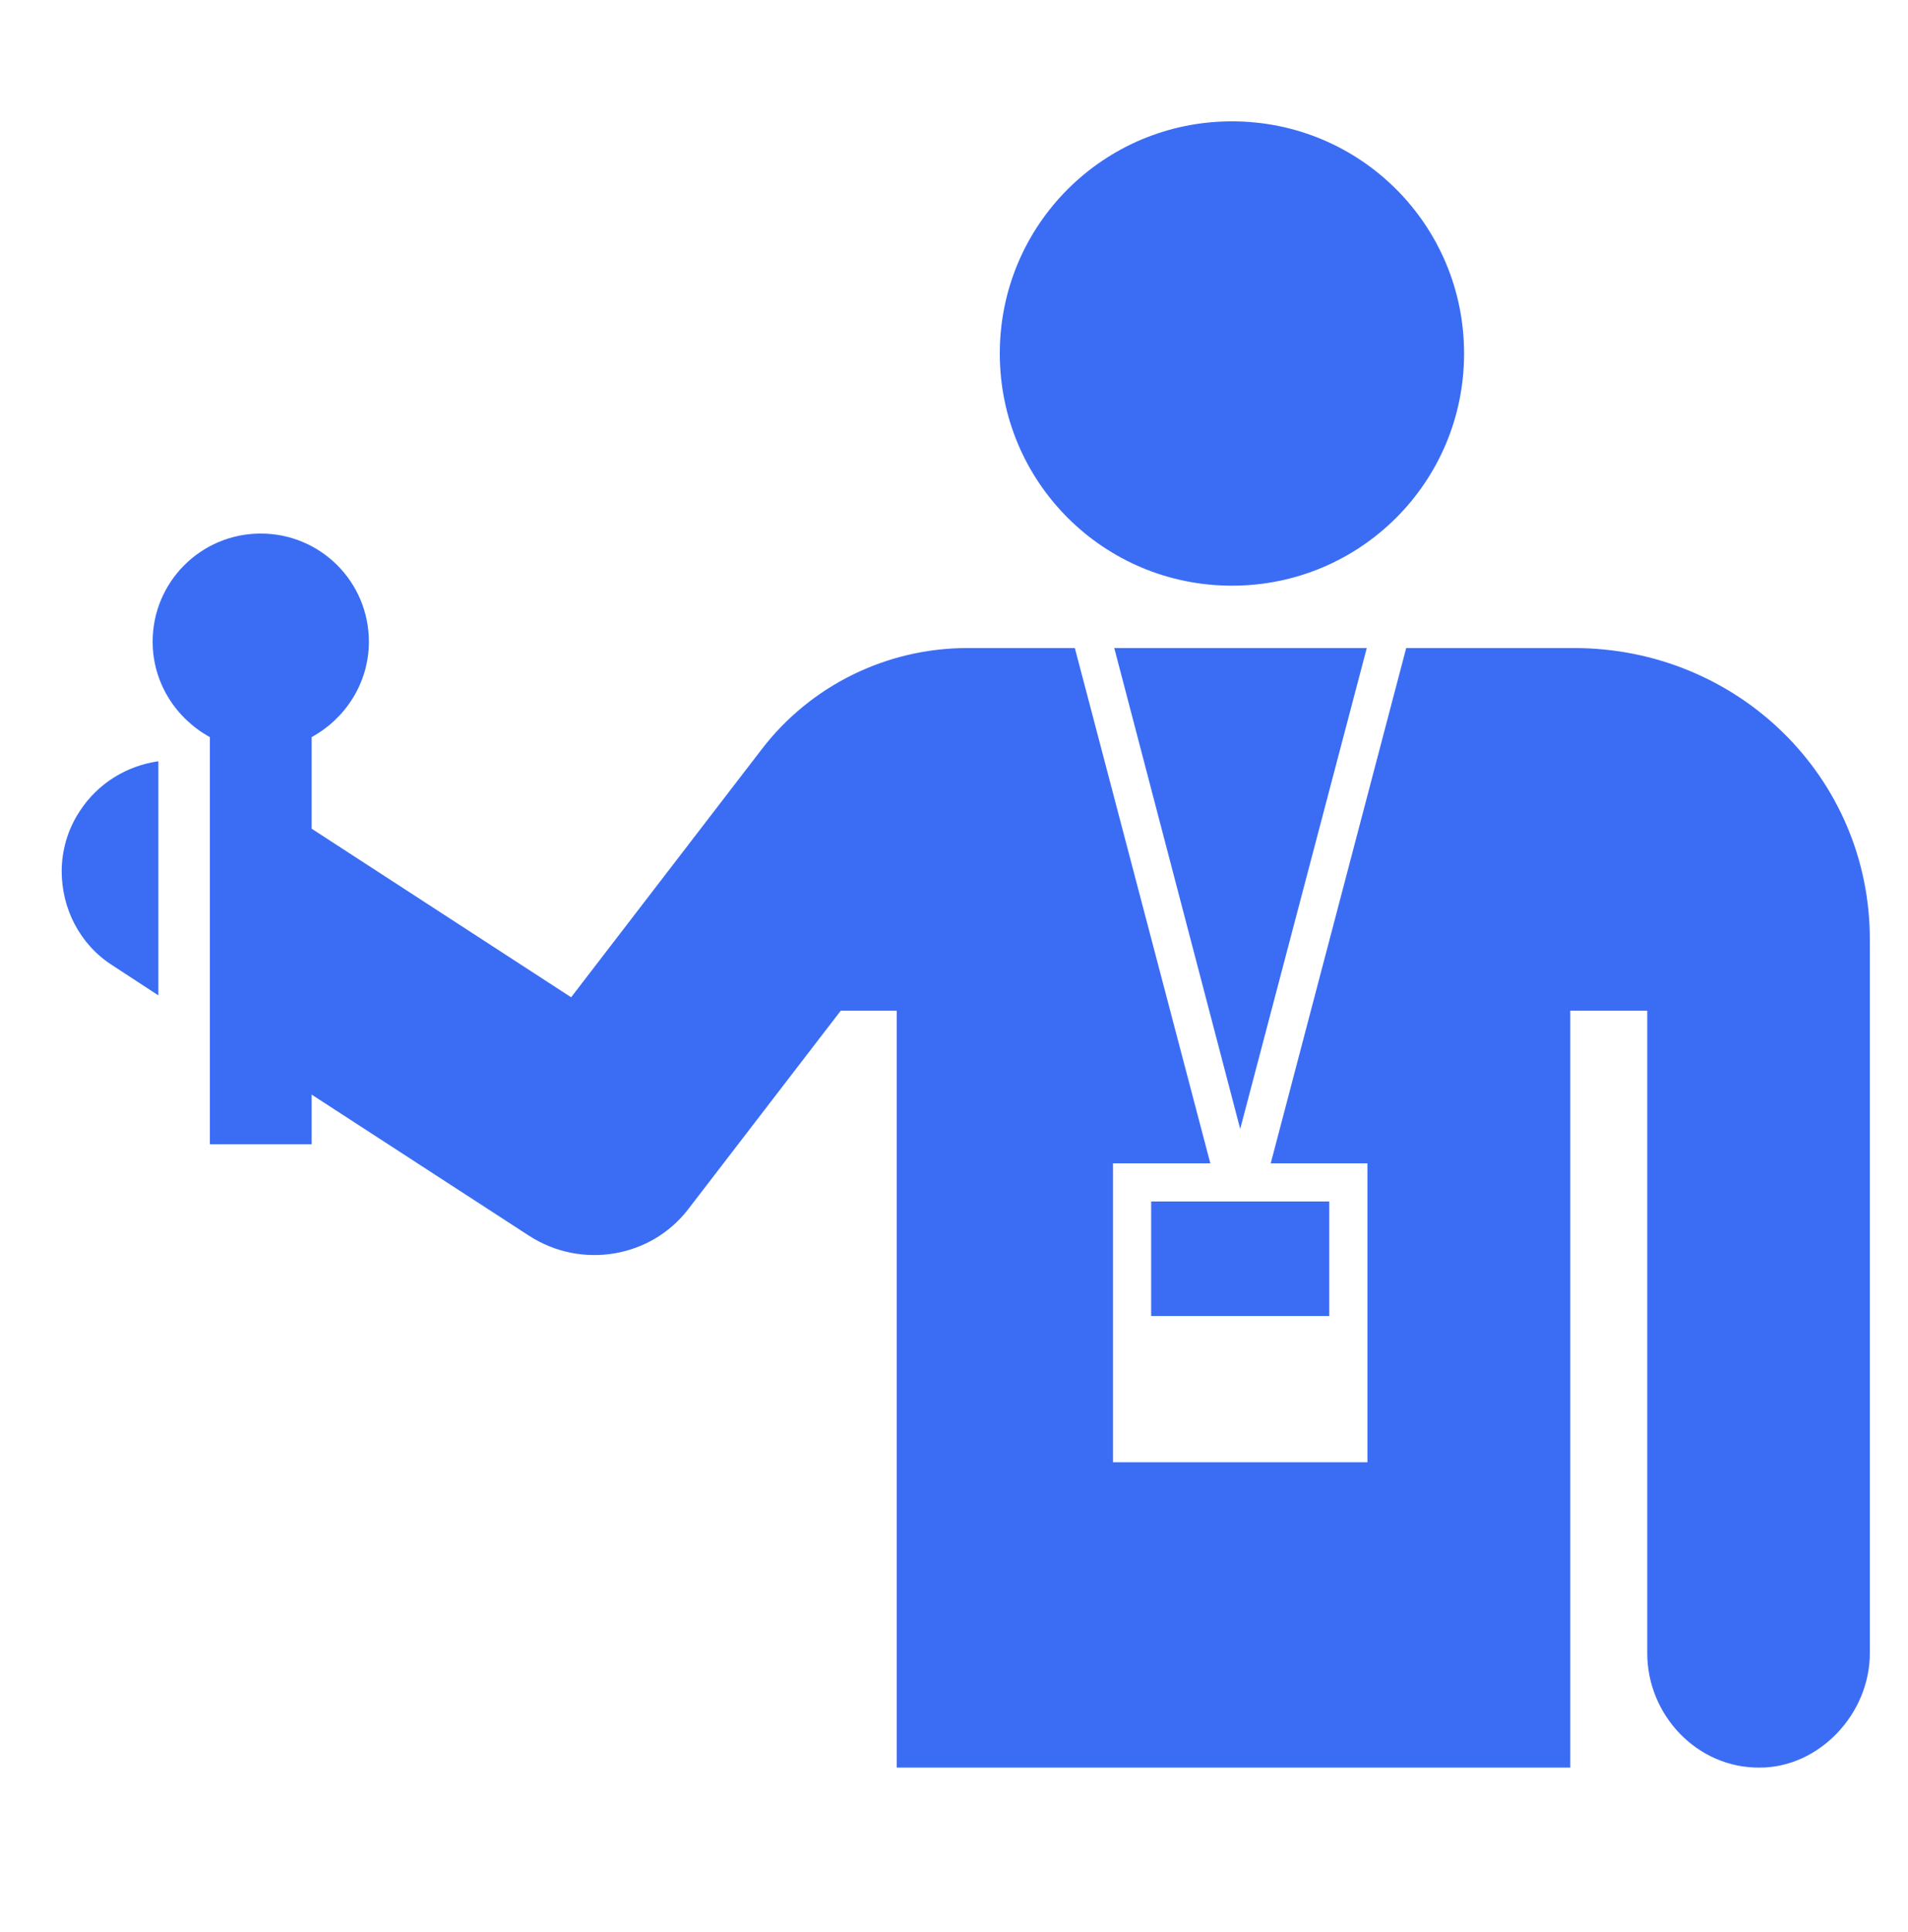 <?xml version="1.0" encoding="UTF-8"?>
<svg xmlns="http://www.w3.org/2000/svg" width="80" height="81" viewBox="0 0 80 81" fill="none">
  <path d="M48.267 50.367H55.734V55.167H48.267V50.367ZM57.307 27.167H46.72L52 47.327L57.307 27.167ZM66 27.167H58.96L53.28 48.767H57.334V61.3H46.667V48.767H50.747L45.067 27.167H40.56C37.174 27.167 33.974 28.74 31.92 31.433L23.947 41.807L13.067 34.74V30.9C14.48 30.127 15.467 28.633 15.467 26.9C15.467 24.393 13.44 22.367 10.934 22.367C8.427 22.367 6.4 24.393 6.4 26.9C6.4 28.633 7.387 30.127 8.8 30.9V47.967H13.067V45.887L22.187 51.807C24.374 53.22 27.307 52.74 28.88 50.66L35.254 42.367H37.6V74.1H65.84V42.367H69.067V69.3C69.067 71.913 71.174 74.127 73.787 74.1C76.267 74.1 78.4 71.86 78.4 69.3V39.433C78.427 32.58 72.854 27.167 66 27.167ZM3.334 34.02C2.827 34.793 2.587 35.673 2.587 36.527C2.587 38.073 3.334 39.593 4.72 40.473L6.64 41.727V31.913C5.334 32.1 4.107 32.82 3.334 34.02ZM41.92 14.82C41.92 20.207 46.267 24.553 51.654 24.553C57.04 24.553 61.387 20.207 61.387 14.82C61.387 9.433 57.04 5.087 51.654 5.087C46.267 5.087 41.92 9.433 41.92 14.82Z" fill="#3B6DF4"></path>
</svg>

